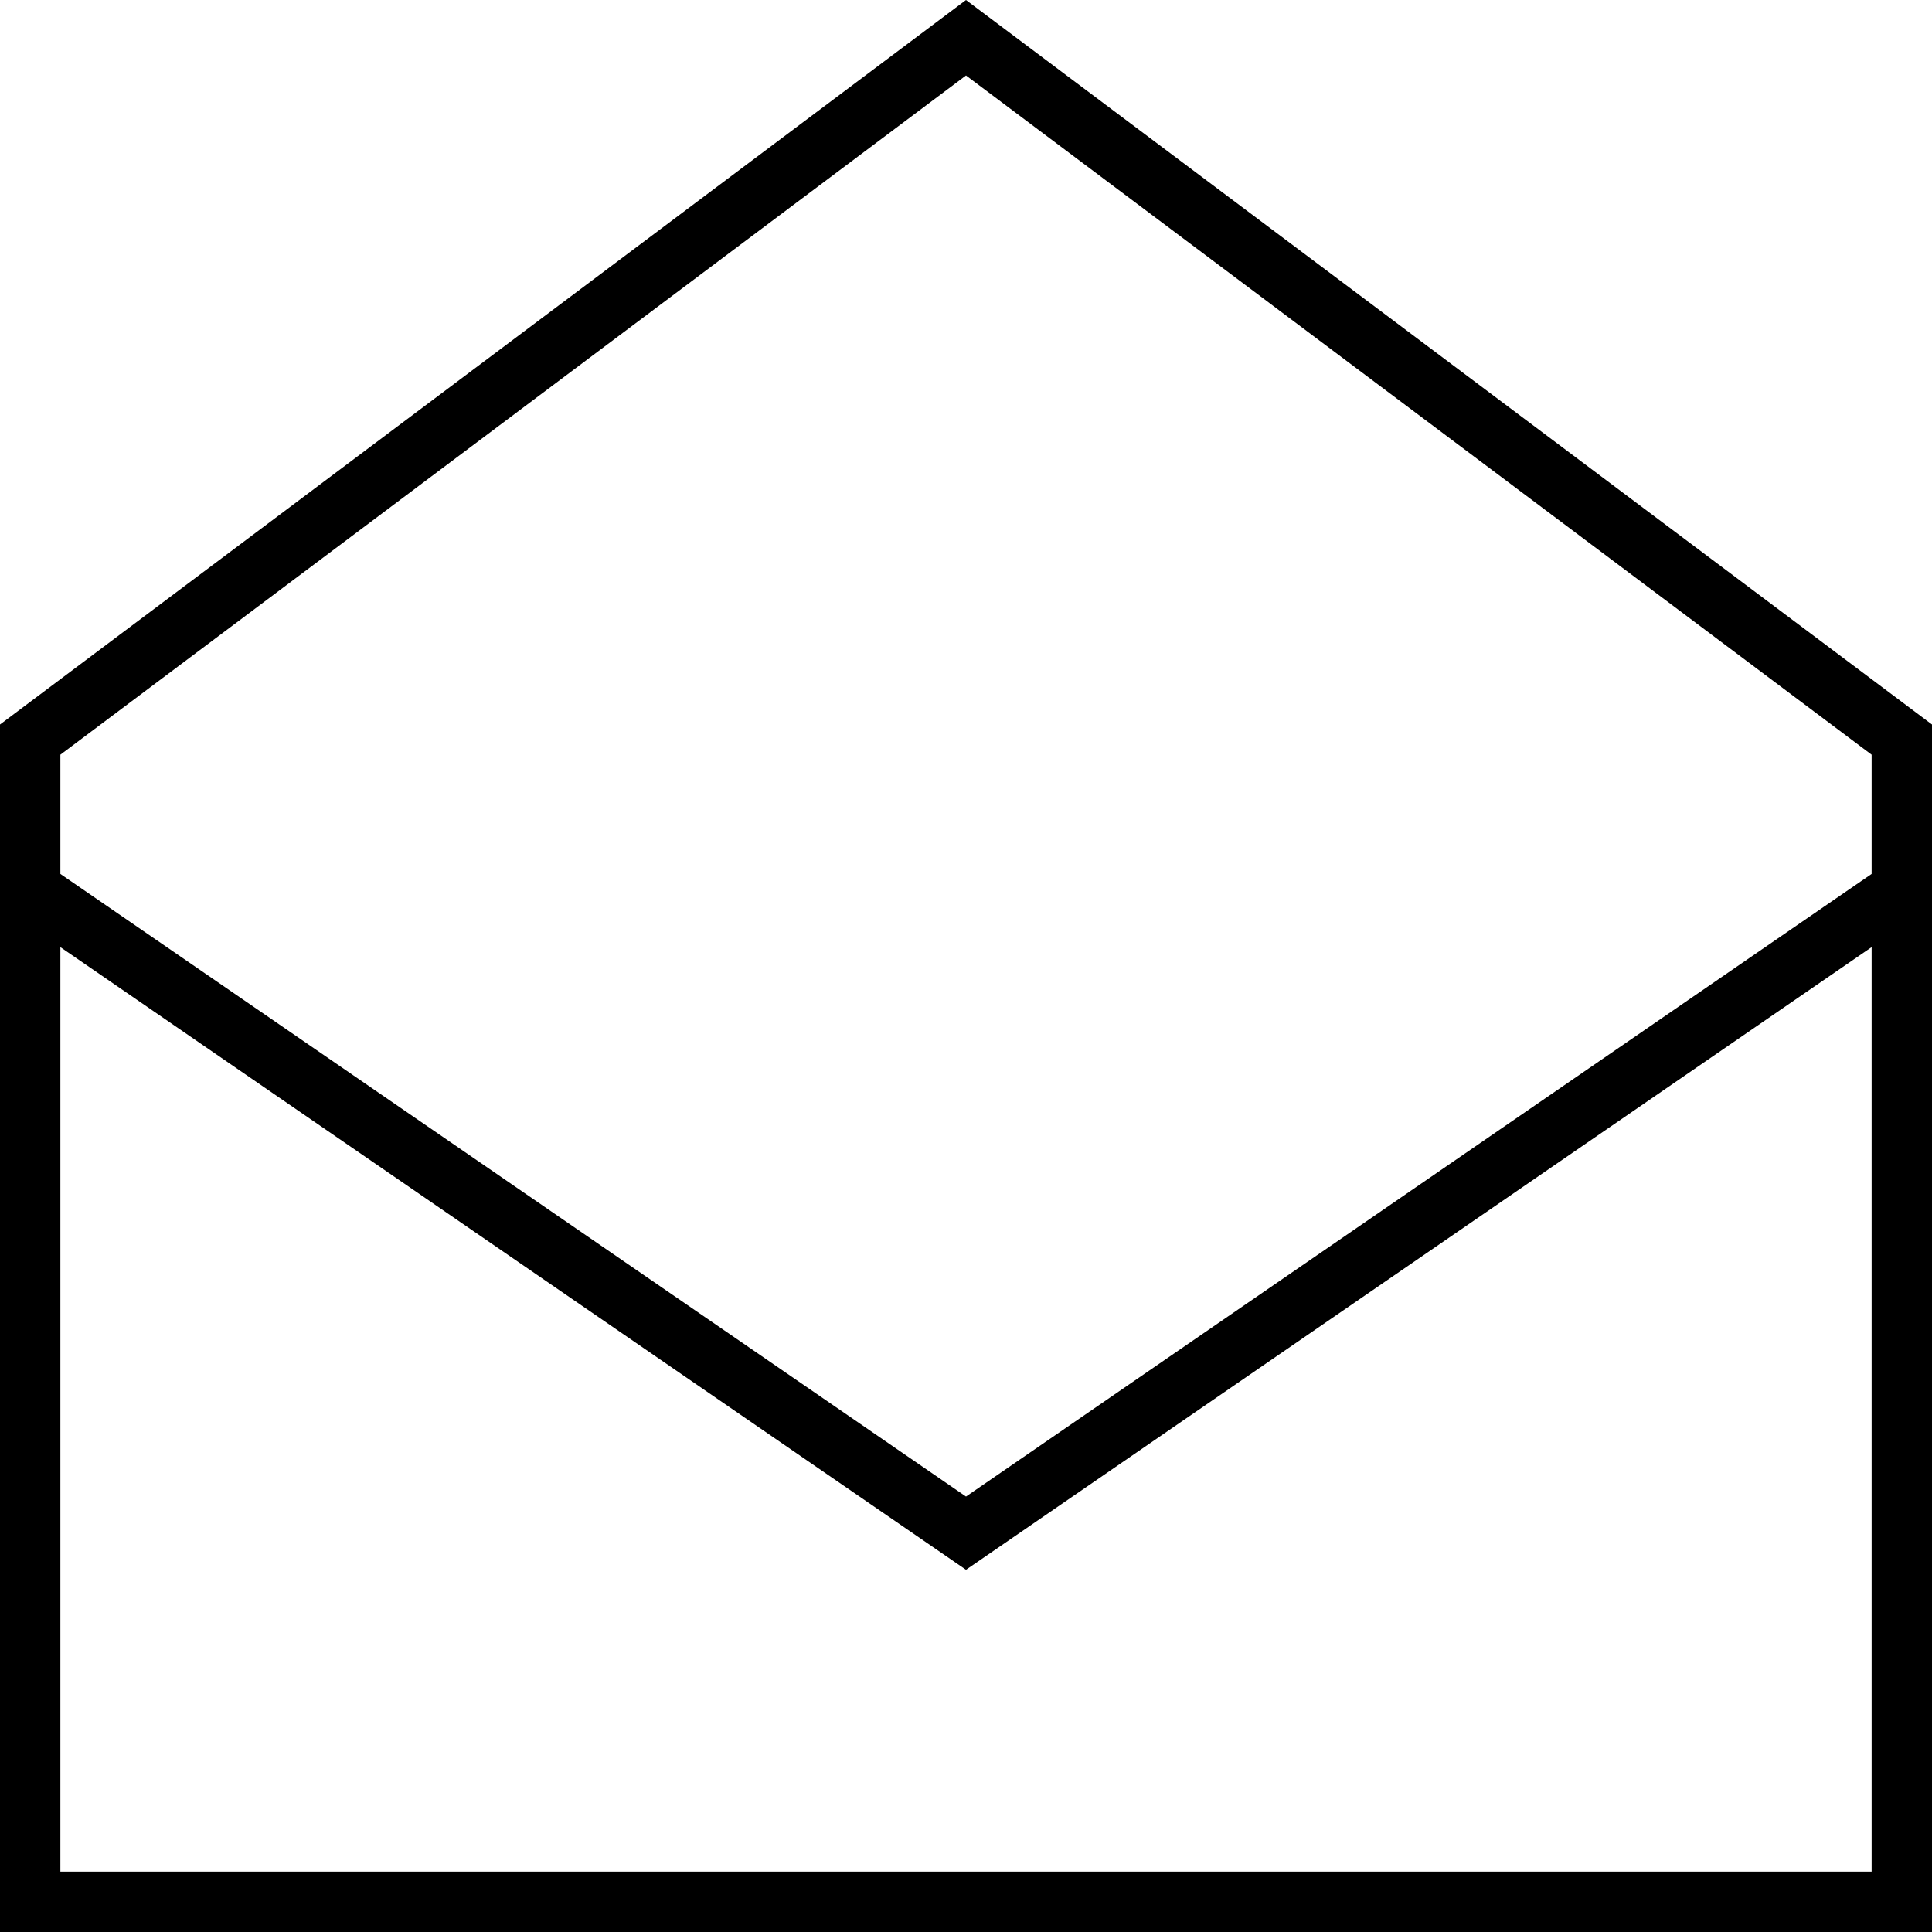 <svg xmlns="http://www.w3.org/2000/svg" viewBox="0 0 512 512"><!--! Font Awesome Pro 6.5.0 by @fontawesome - https://fontawesome.com License - https://fontawesome.com/license (Commercial License) Copyright 2023 Fonticons, Inc. --><path d="M16 231.6l240 165 240-165V200L256 20 16 200v31.6zM496 251L256 416 16 251V496H496V251zM0 192L256 0 512 192v48V496v16H496 16 0V496 240 192z"/></svg>